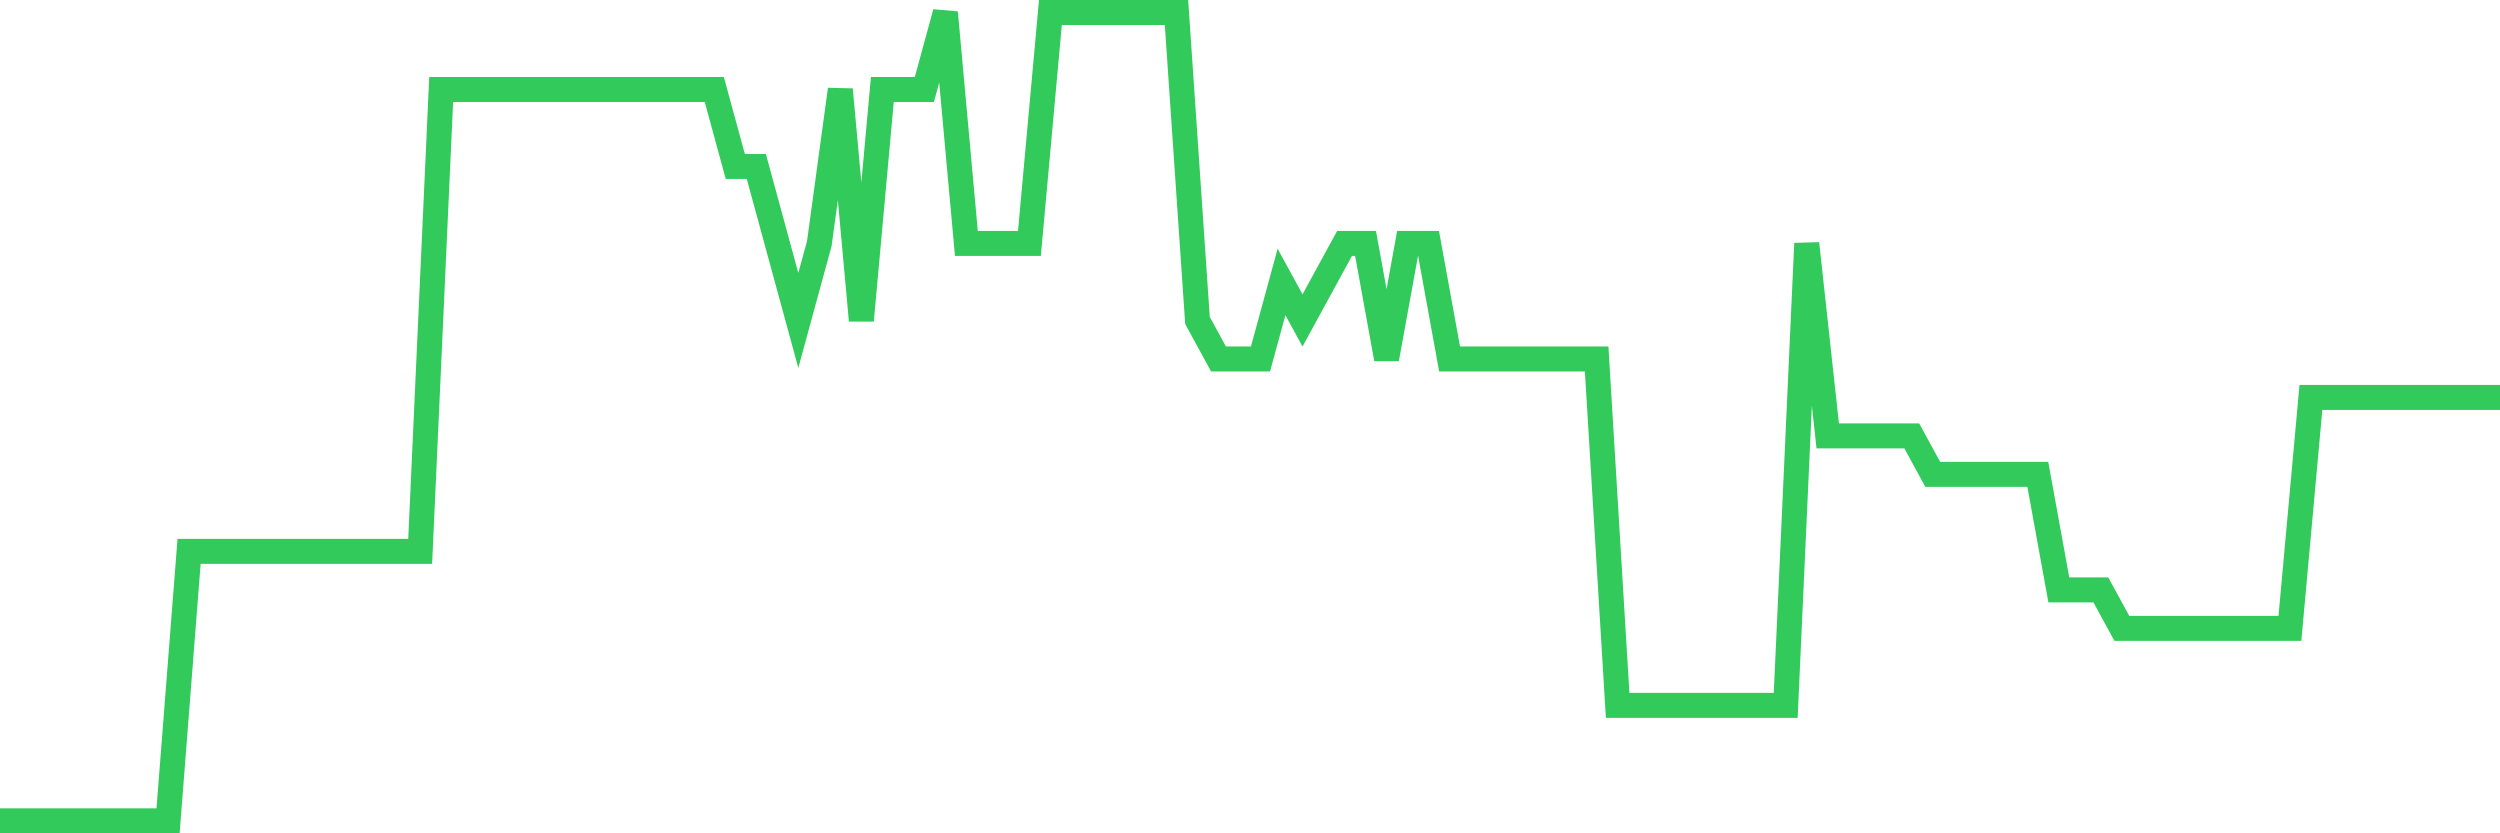 <svg
  xmlns="http://www.w3.org/2000/svg"
  xmlns:xlink="http://www.w3.org/1999/xlink"
  width="120"
  height="40"
  viewBox="0 0 120 40"
  preserveAspectRatio="none"
>
  <polyline
    points="0,39.4 1.008,39.4 2.017,39.4 3.025,39.4 4.034,39.4 5.042,39.4 6.05,39.4 7.059,39.4 8.067,39.4 9.076,26.467 10.084,26.467 11.092,26.467 12.101,26.467 13.109,26.467 14.118,26.467 15.126,26.467 16.134,26.467 17.143,26.467 18.151,26.467 19.16,26.467 20.168,26.467 21.176,4.295 22.185,4.295 23.193,4.295 24.202,4.295 25.21,4.295 26.218,4.295 27.227,4.295 28.235,4.295 29.244,4.295 30.252,4.295 31.261,4.295 32.269,4.295 33.277,4.295 34.286,4.295 35.294,7.99 36.303,7.99 37.311,11.686 38.319,15.381 39.328,11.686 40.336,4.295 41.345,15.381 42.353,4.295 43.361,4.295 44.37,4.295 45.378,0.6 46.387,11.686 47.395,11.686 48.403,11.686 49.412,11.686 50.42,0.6 51.429,0.6 52.437,0.6 53.445,0.6 54.454,0.6 55.462,0.6 56.471,0.6 57.479,15.381 58.487,17.229 59.496,17.229 60.504,17.229 61.513,13.533 62.521,15.381 63.529,13.533 64.538,11.686 65.546,11.686 66.555,17.229 67.563,11.686 68.571,11.686 69.58,17.229 70.588,17.229 71.597,17.229 72.605,17.229 73.613,17.229 74.622,17.229 75.63,17.229 76.639,17.229 77.647,33.857 78.655,33.857 79.664,33.857 80.672,33.857 81.681,33.857 82.689,33.857 83.697,33.857 84.706,33.857 85.714,33.857 86.723,11.686 87.731,20.924 88.739,20.924 89.748,20.924 90.756,20.924 91.765,20.924 92.773,22.771 93.782,22.771 94.79,22.771 95.798,22.771 96.807,22.771 97.815,22.771 98.824,28.314 99.832,28.314 100.84,28.314 101.849,30.162 102.857,30.162 103.866,30.162 104.874,30.162 105.882,30.162 106.891,30.162 107.899,30.162 108.908,30.162 109.916,30.162 110.924,19.076 111.933,19.076 112.941,19.076 113.95,19.076 114.958,19.076 115.966,19.076 116.975,19.076 117.983,19.076 118.992,19.076 120,19.076"
    fill="none"
    stroke="#32ca5b"
    stroke-width="1.2"
  >
  </polyline>
</svg>